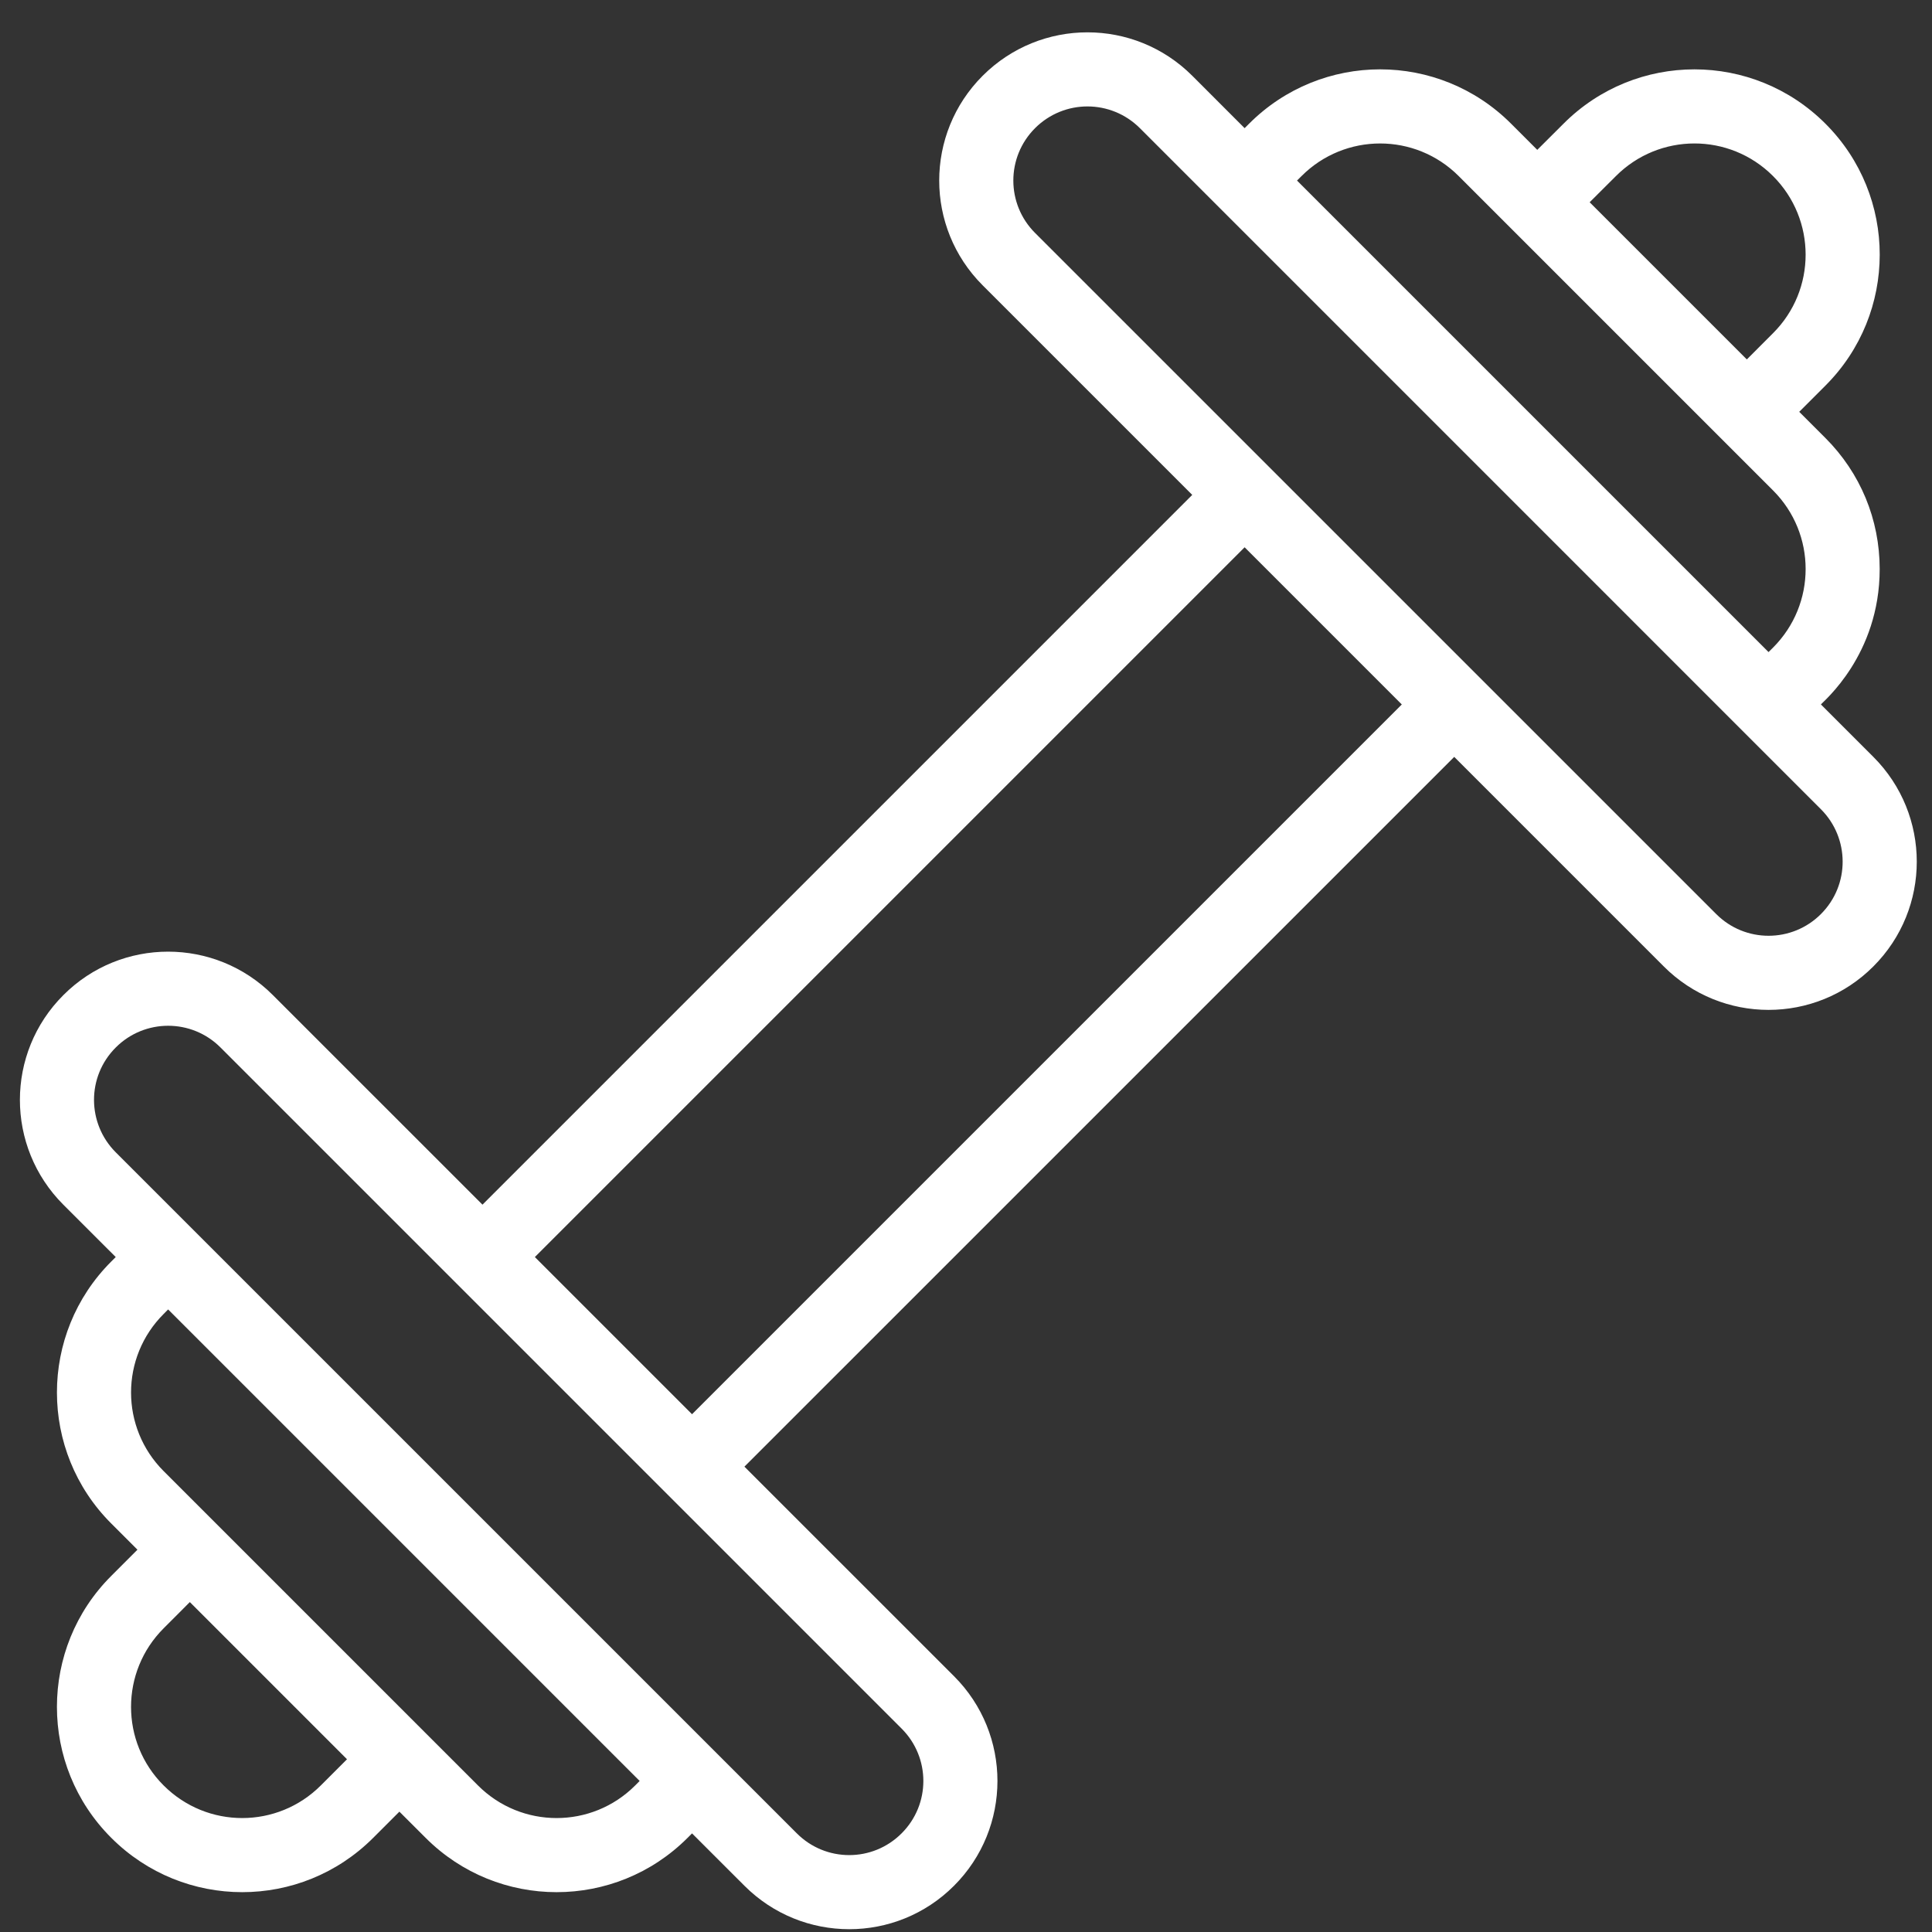 <svg width="51" height="51" viewBox="0 0 51 51" fill="none" xmlns="http://www.w3.org/2000/svg">
<rect x="0" y="0" width="51" height="51" fill="#333333" stroke="none"/>
<path d="M49.451 19.979L48.068 18.596C48.119 18.522 49.619 17.3 49.619 15.02C49.619 13.714 49.11 12.486 48.187 11.563L47.495 10.871L48.186 10.18C50.097 8.271 50.099 5.175 48.187 3.265C46.276 1.354 43.183 1.352 41.273 3.265L40.58 3.956L39.889 3.265C37.978 1.353 34.885 1.352 32.973 3.265L32.855 3.383L31.473 2C29.944 0.472 27.47 0.471 25.94 2C24.411 3.528 24.41 6.003 25.94 7.532L31.472 13.064L12.736 31.8L7.204 26.269C5.678 24.74 3.2 24.738 1.673 26.268C0.143 27.796 0.143 30.271 1.672 31.801L3.055 33.183L2.937 33.301C1.025 35.212 1.025 38.306 2.937 40.217L3.628 40.908L2.937 41.6C1.026 43.508 1.024 46.605 2.937 48.514C4.847 50.426 7.94 50.427 9.851 48.515L10.543 47.823L11.235 48.514C13.145 50.426 16.239 50.427 18.15 48.515L18.268 48.397L19.651 49.779C21.18 51.308 23.654 51.309 25.183 49.78C26.712 48.252 26.713 45.776 25.184 44.248L19.651 38.716L38.388 19.98L43.919 25.511C45.445 27.04 47.924 27.042 49.451 25.512C50.98 23.984 50.981 21.509 49.451 19.979ZM42.656 4.648C43.799 3.503 45.654 3.497 46.804 4.648C47.95 5.793 47.952 7.65 46.803 8.796L46.112 9.488L41.963 5.339L42.656 4.648ZM34.357 4.648C35.503 3.501 37.359 3.5 38.506 4.648L46.804 12.946C47.951 14.092 47.951 15.948 46.804 17.095L46.685 17.213L34.238 4.766L34.357 4.648ZM8.468 47.132C7.324 48.276 5.47 48.282 4.319 47.131C3.173 45.987 3.172 44.13 4.32 42.983L5.011 42.291L9.16 46.44L8.468 47.132ZM16.767 47.132C15.621 48.279 13.765 48.279 12.618 47.132L4.32 38.834C3.173 37.687 3.172 35.831 4.32 34.685L4.438 34.566L16.885 47.013L16.767 47.132ZM23.801 45.631C24.565 46.395 24.566 47.632 23.8 48.396C23.034 49.163 21.797 49.16 21.034 48.396C20.216 47.579 3.95 31.312 3.055 30.418C2.297 29.659 2.284 28.422 3.056 27.651C3.817 26.889 5.055 26.884 5.821 27.651L23.801 45.631ZM18.268 37.332L14.119 33.183L32.855 14.447L37.004 18.596L18.268 37.332ZM48.068 24.129C47.307 24.891 46.068 24.895 45.303 24.128L27.323 6.149C26.559 5.385 26.558 4.148 27.323 3.383C28.09 2.617 29.326 2.62 30.09 3.383C30.985 4.278 47.264 20.558 48.068 21.362C48.826 22.12 48.839 23.358 48.068 24.129Z" fill="white"/>
</svg>

